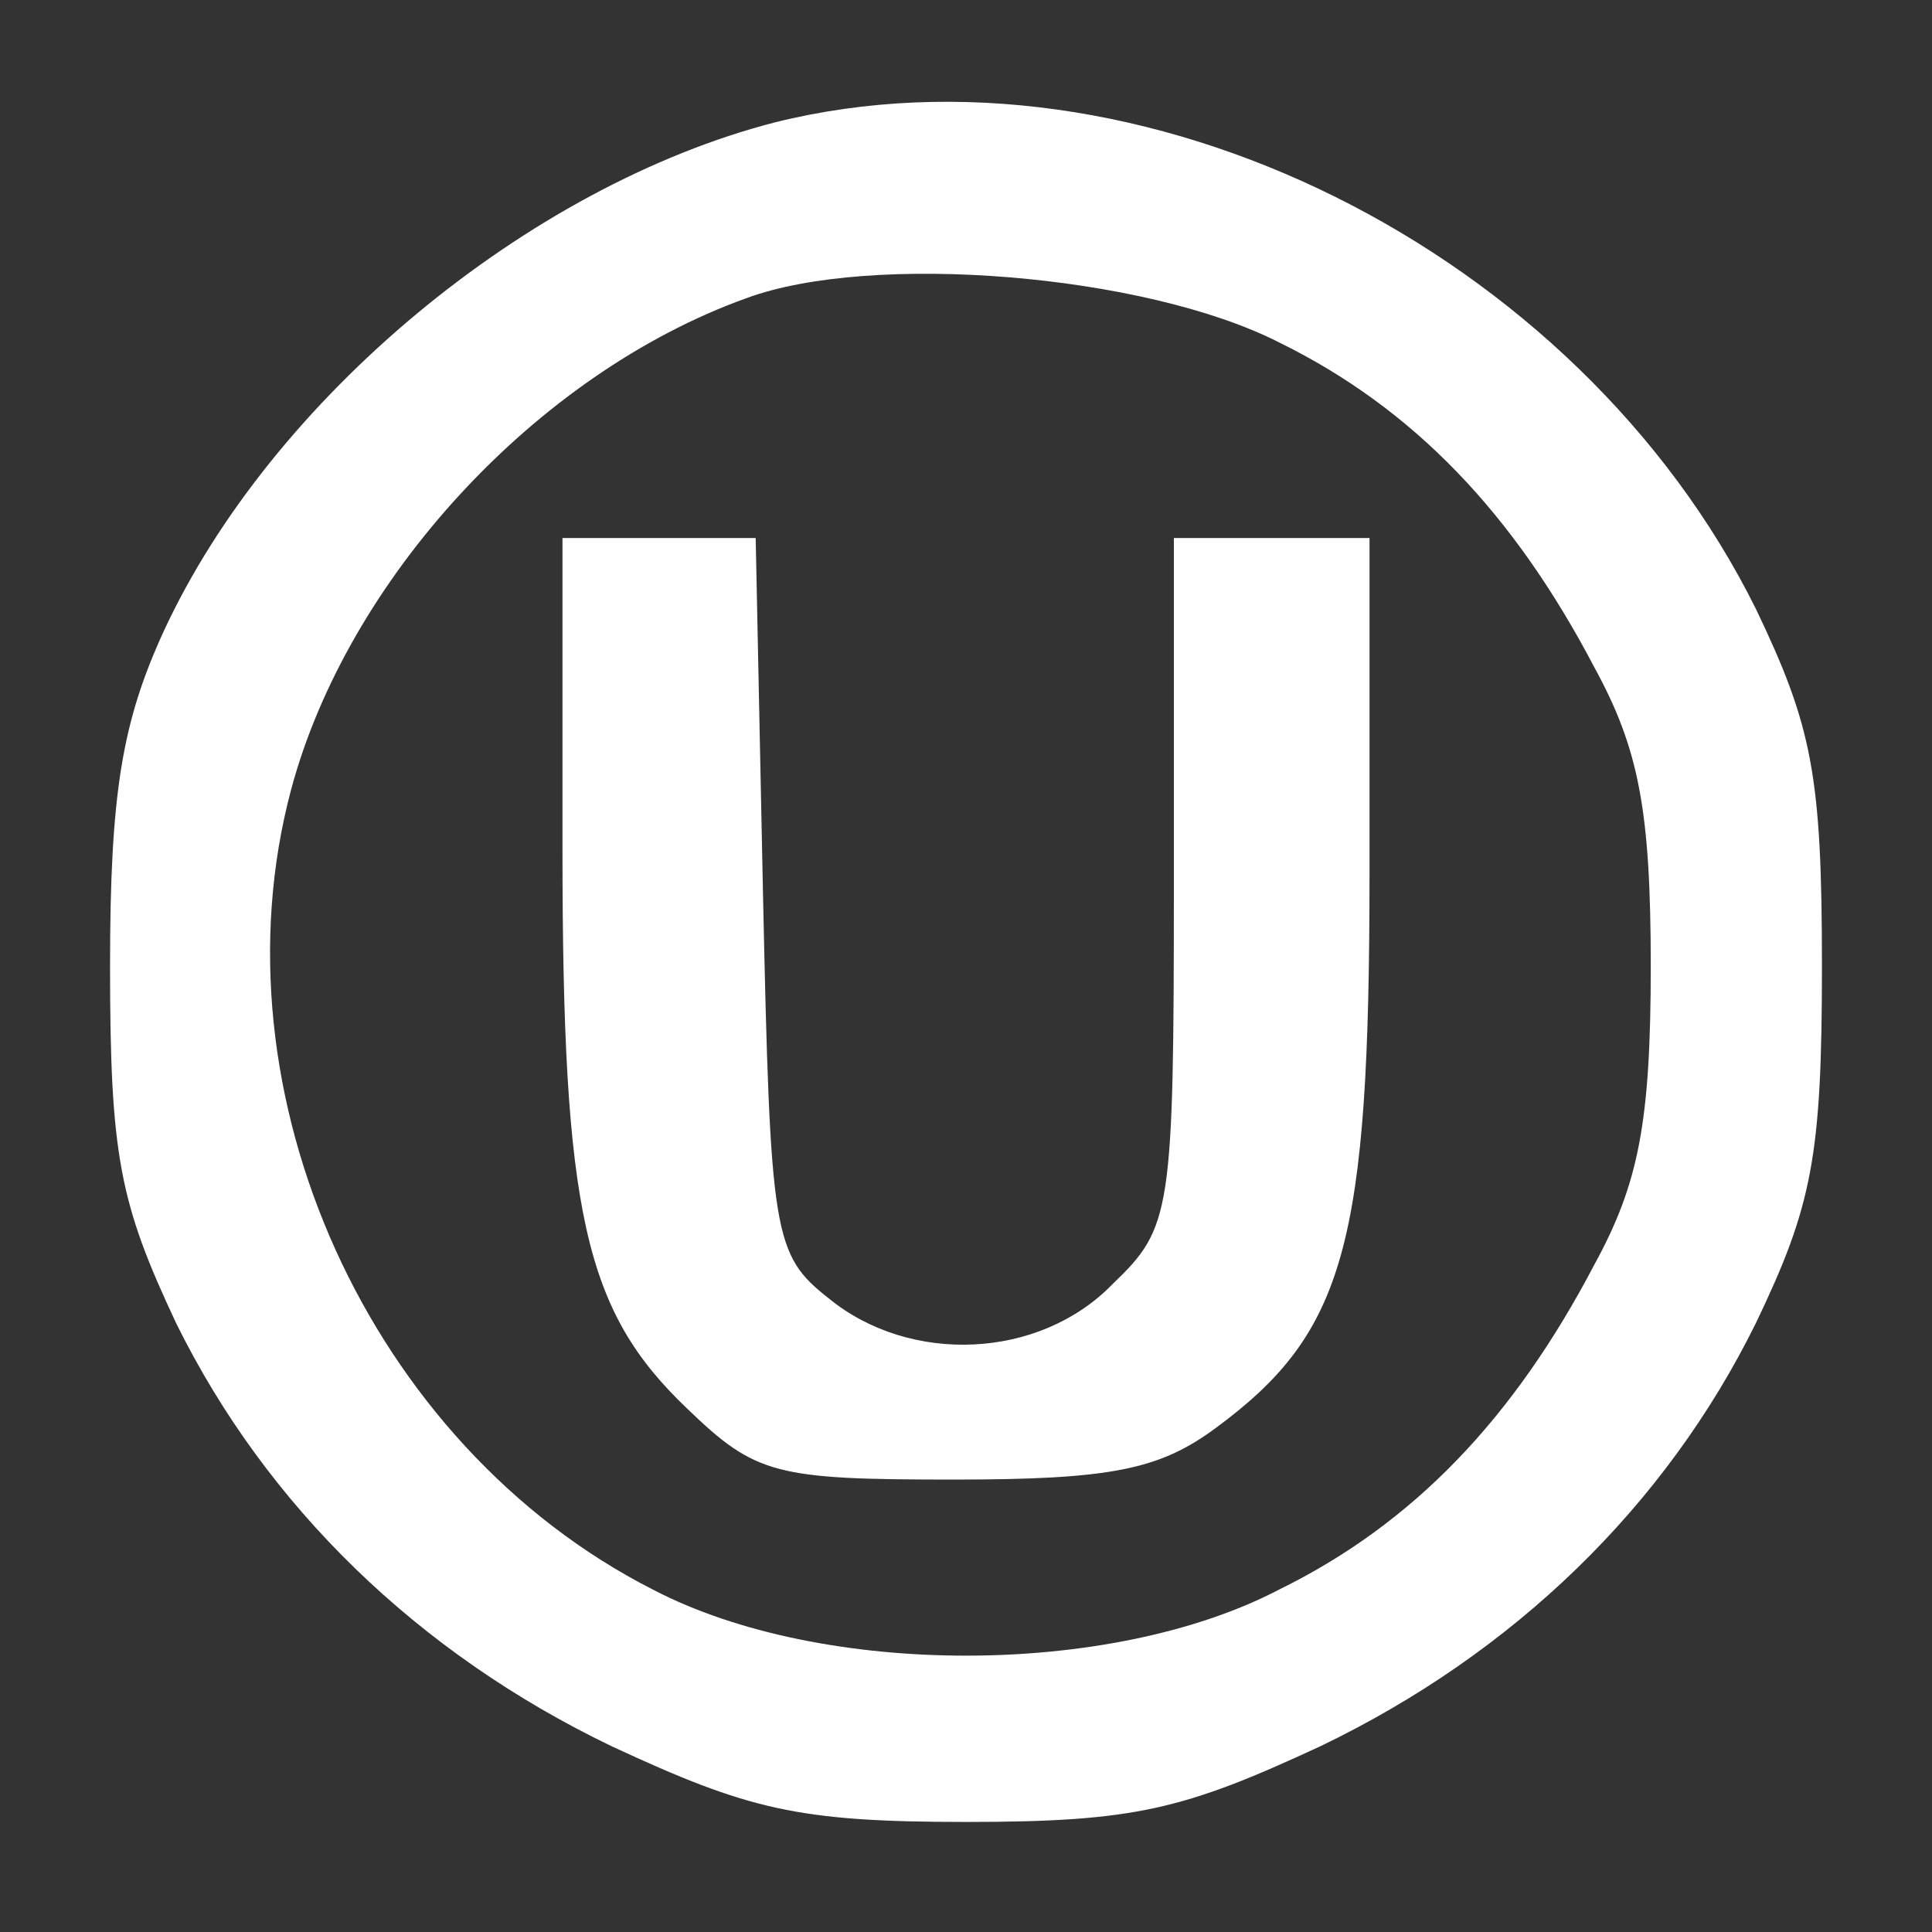<svg preserveAspectRatio="xMidYMid meet" viewBox="0 0 79 79" height="79pt" width="79pt" xmlns="http://www.w3.org/2000/svg" version="1.0">
<rect x="0" y="0" width="79" height="79" fill="#333333" stroke="none"/>
<g stroke="none" fill="#fff" transform="translate(0,79) scale(0.1,-0.1)">
<path d="M317 740 c-101 -26 -206 -113 -250 -208 -17 -37 -22 -66 -22 -137 0
-78 4 -97 27 -146 37 -75 99 -135 178 -173 56 -26 76 -31 145 -31 69 0 89 5
145 31 79 38 141 98 178 173 23 48 27 68 27 146 0 78 -4 98 -27 146 -73 147
-252 236 -401 199z m206 -90 c55 -27 96 -70 129 -133 18 -33 23 -58 23 -122 0
-64 -5 -89 -23 -122 -33 -63 -74 -106 -129 -133 -69 -36 -187 -36 -256 0 -116
59 -181 203 -148 327 23 86 100 170 186 201 51 19 163 10 218 -18z"></path>
<path d="M230 443 c0 -149 9 -189 51 -229 28 -27 36 -29 109 -29 64 0 84 4
107 21 53 39 63 75 63 227 l0 137 -40 0 -40 0 0 -140 c0 -136 -1 -142 -25
-165 -30 -31 -83 -33 -116 -6 -23 18 -24 26 -27 165 l-3 146 -40 0 -39 0 0
-127z"></path>
</g>
</svg>
